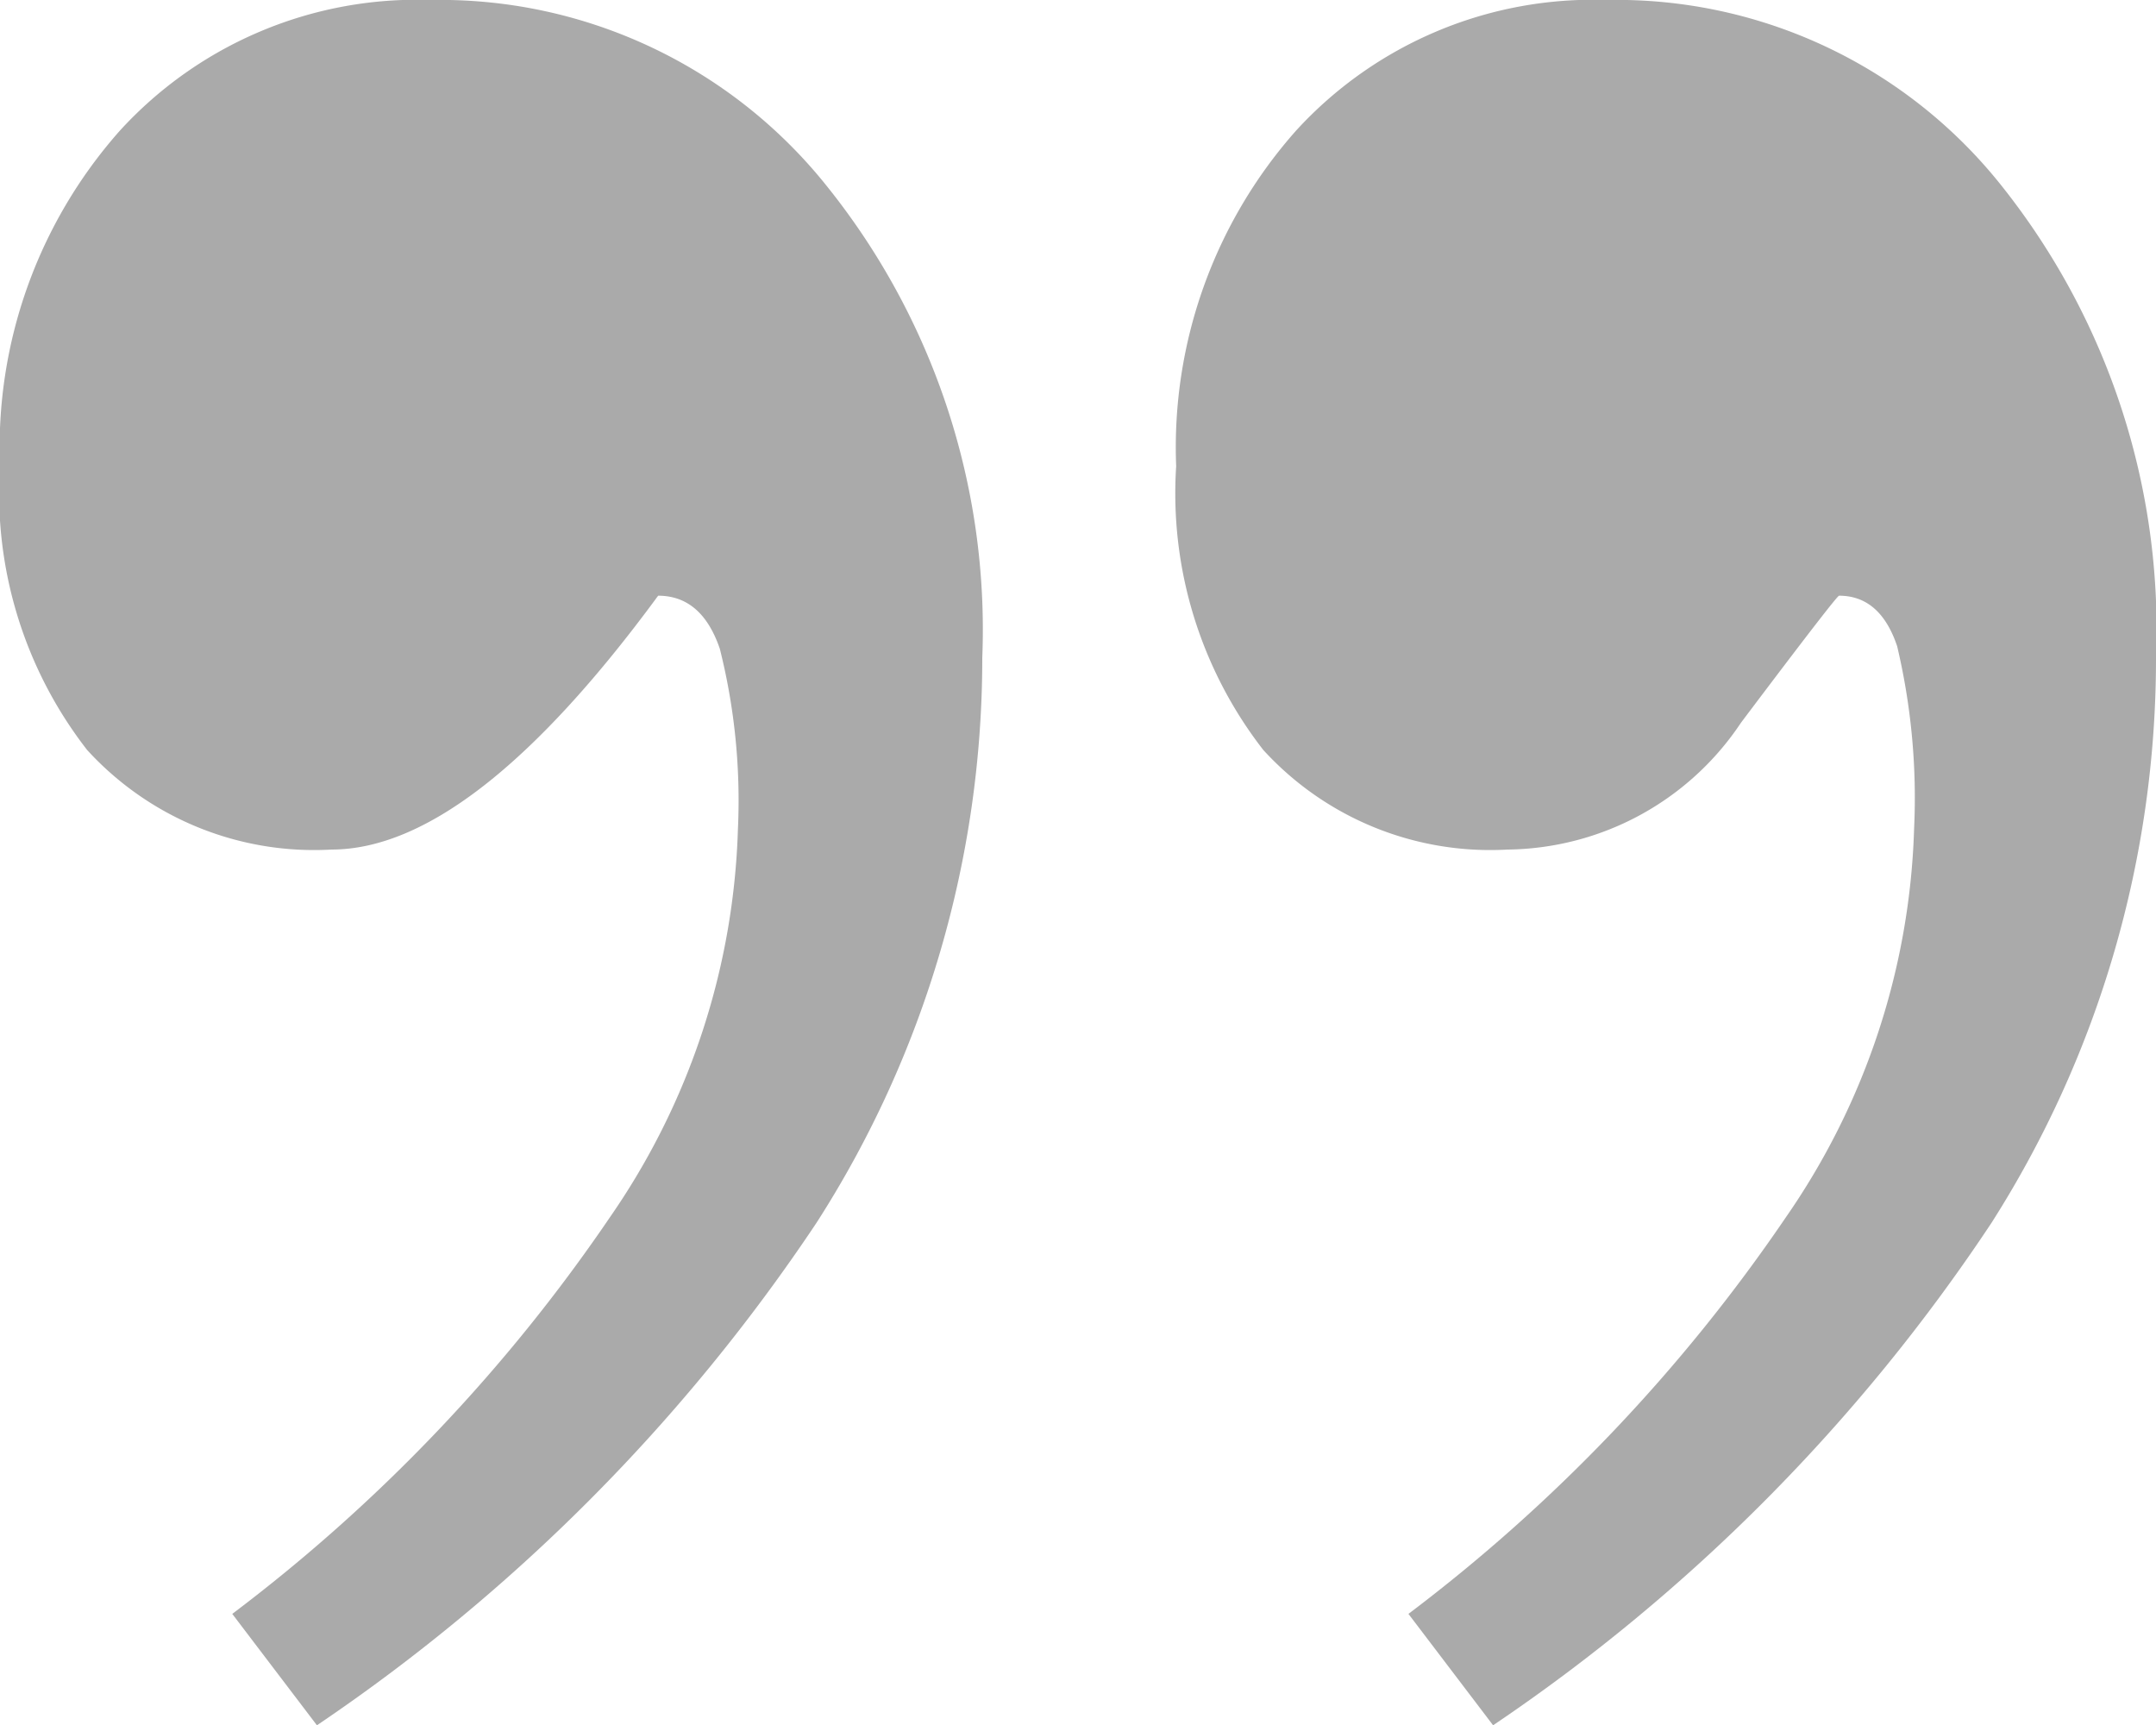 <svg xmlns="http://www.w3.org/2000/svg" viewBox="0 0 15 12.002"><path d="M2.205,12.001a12.76,12.76,0,0,0,3.476-3.496A7.264,7.264,0,0,0,6.834,4.576,4.928,4.928,0,0,0,5.748,1.288,3.442,3.442,0,0,0,2.996-.001a2.797,2.797,0,0,0-2.163.91A3.32,3.32,0,0,0,0,3.243,2.908,2.908,0,0,0,.606,5.216a2.138,2.138,0,0,0,1.7.693q.976,0,2.273-1.766.303,0,.429.369A4.323,4.323,0,0,1,5.134,5.766a4.997,4.997,0,0,1-.892,2.703,11.67,11.67,0,0,1-2.626,2.757h0Zm8.183,0a12.644,12.644,0,0,0,3.468-3.496A7.301,7.301,0,0,0,15,4.576a4.954,4.954,0,0,0-1.077-3.288A3.42,3.42,0,0,0,11.179-.001a2.798,2.798,0,0,0-2.163.91,3.32,3.32,0,0,0-.833,2.334,2.908,2.908,0,0,0,.606,1.973,2.138,2.138,0,0,0,1.7.693,1.977,1.977,0,0,0,1.624-.883q.665-.883.682-.883.286,0,.404.351a4.583,4.583,0,0,1,.118,1.27,5,5,0,0,1-.892,2.703A11.678,11.678,0,0,1,9.799,11.226Z" fill="#aaaaaa" transform="translate(0 0.001)"/></svg>